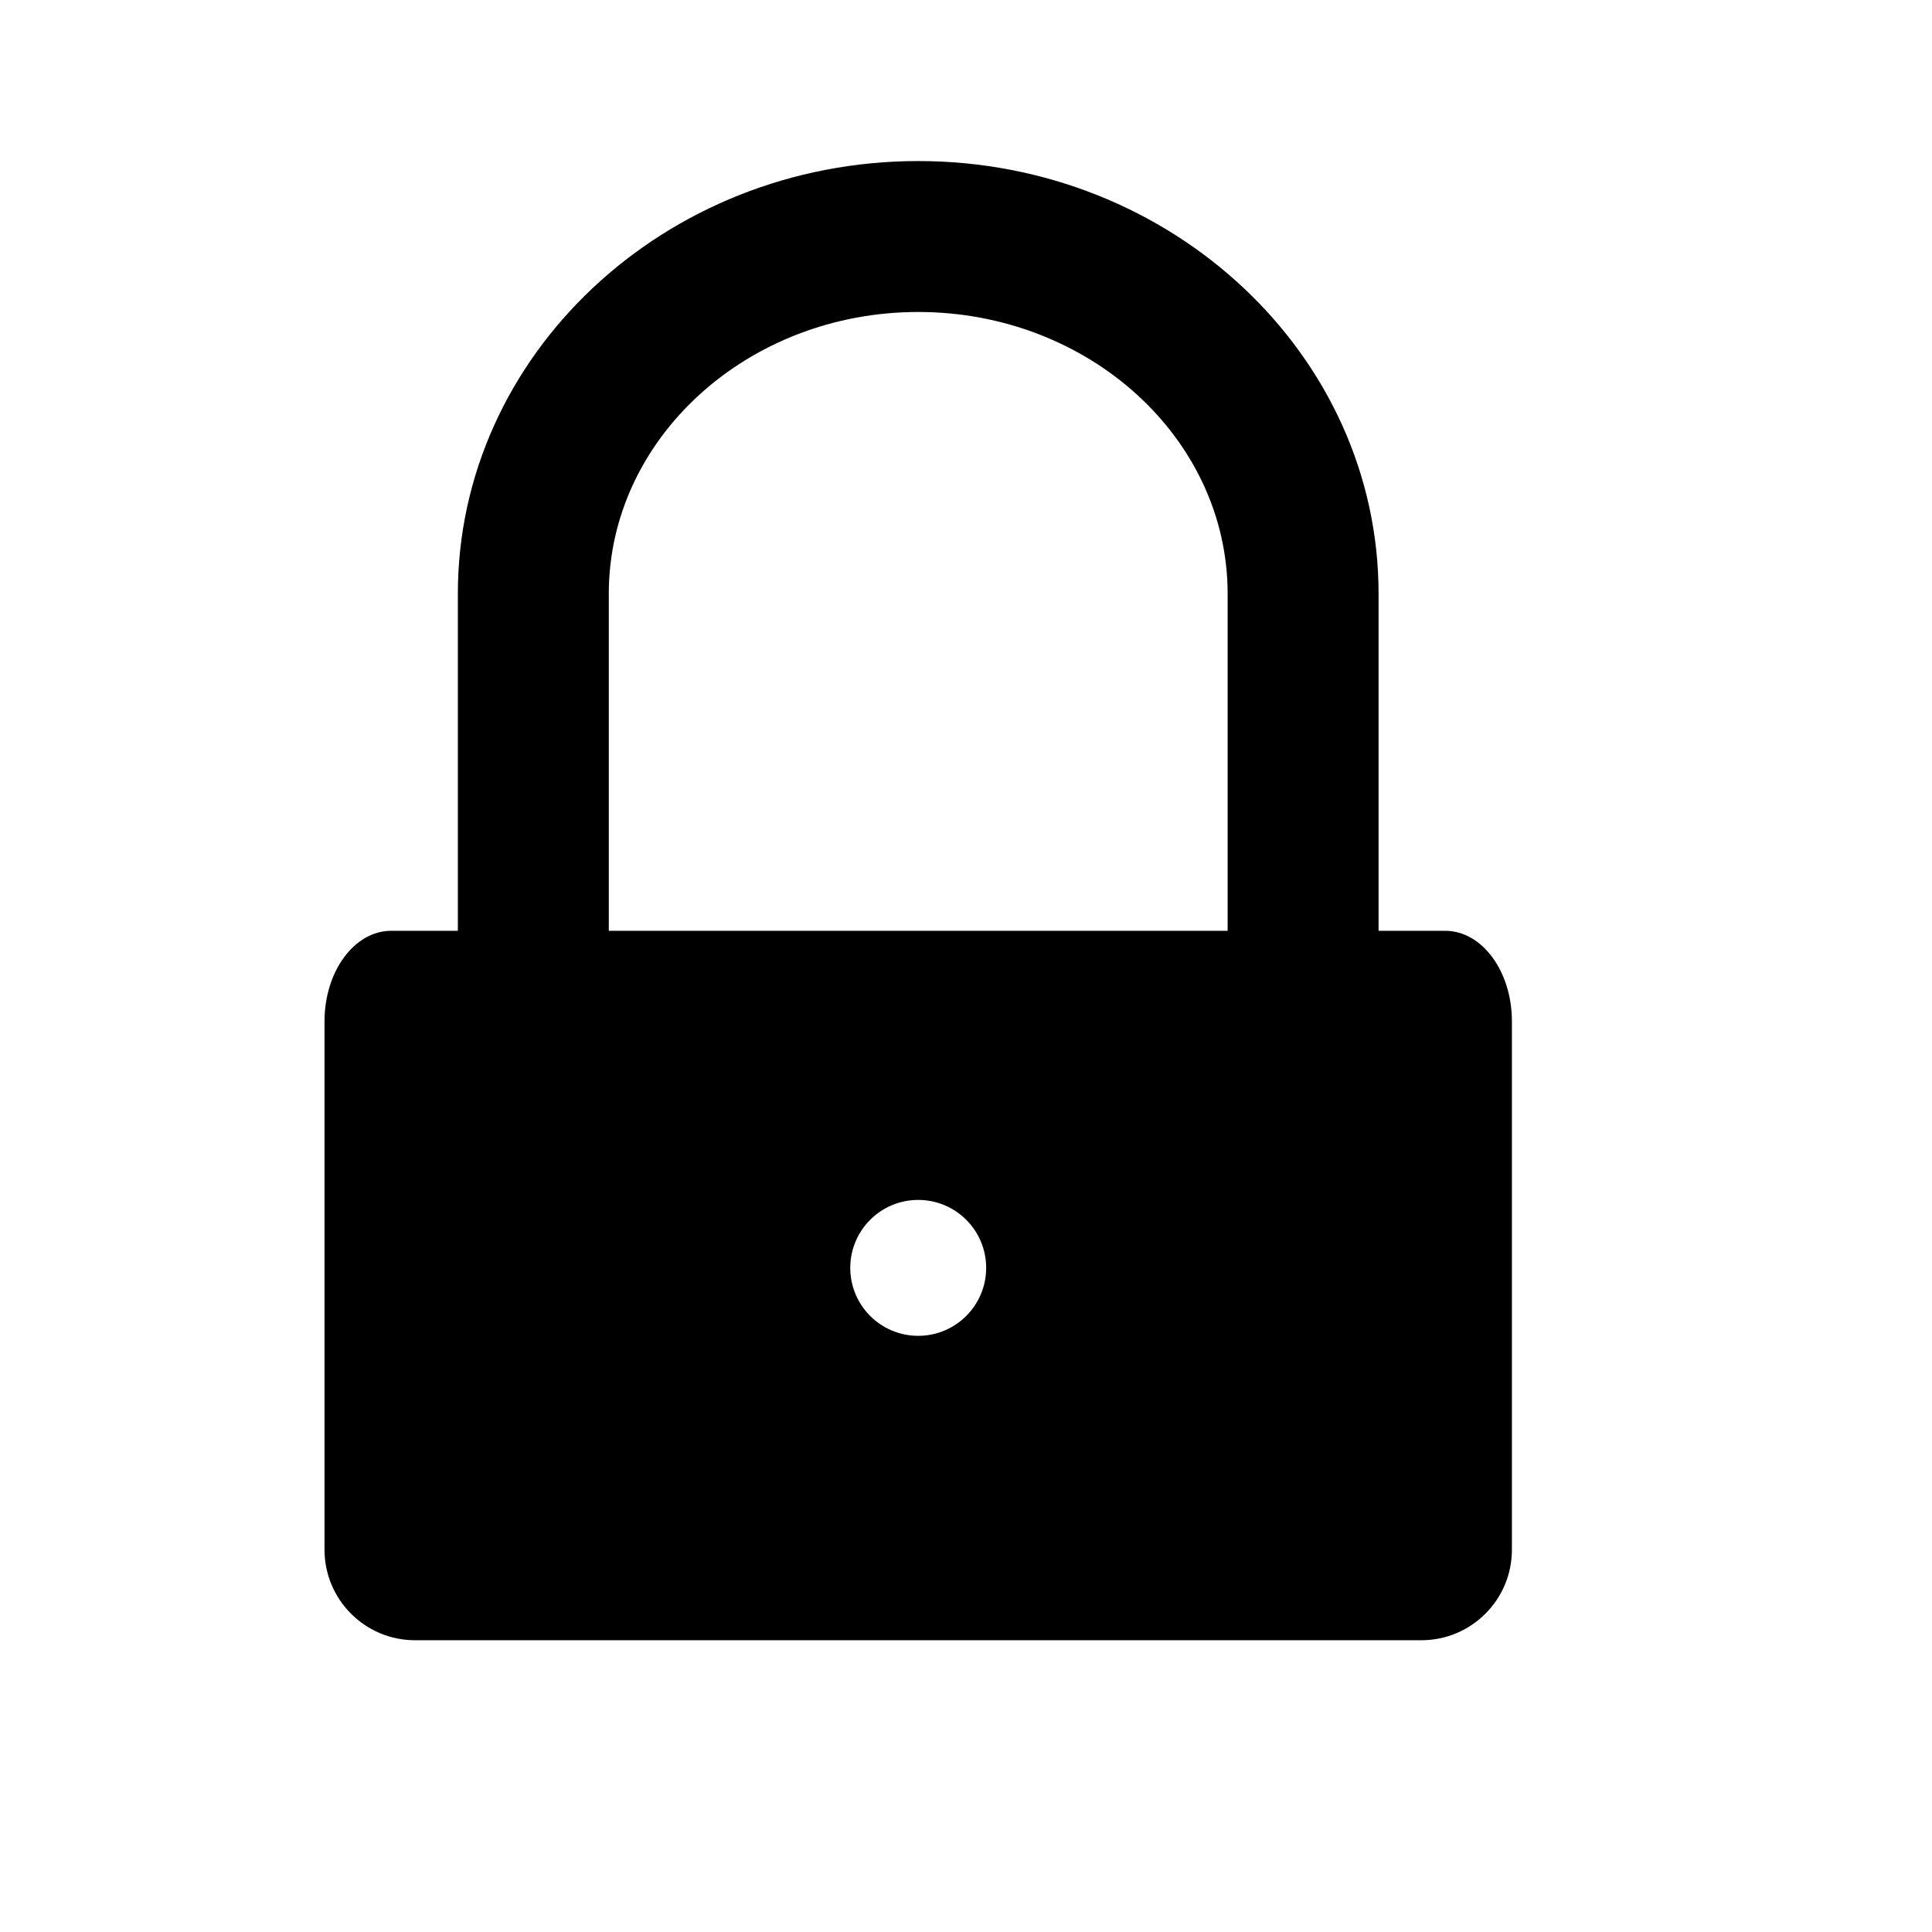 <?xml version="1.0" encoding="iso-8859-1"?>
<!-- Generator: Adobe Illustrator 17.0.0, SVG Export Plug-In . SVG Version: 6.00 Build 0)  -->
<!DOCTYPE svg PUBLIC "-//W3C//DTD SVG 1.1//EN" "http://www.w3.org/Graphics/SVG/1.1/DTD/svg11.dtd">
<svg version="1.1" id="Capa_1" xmlns="http://www.w3.org/2000/svg" xmlns:xlink="http://www.w3.org/1999/xlink" x="0px" y="0px"
	 width="64px" height="64px" viewBox="0 0 64 64" style="enable-background:new 0 0 64 64;" xml:space="preserve">
<path d="M47.875,30.834h-2.208V19.668c0-7.903-6.841-14.333-15.25-14.333c-8.409,0-15.25,6.43-15.25,14.333v11.166
	c0,0-0.989,0-2.208,0c-1.22,0-2.209,1.343-2.209,3v17.501c0,1.657,1.343,3,3,3h33.334c1.657,0,3-1.343,3-3V33.834
	C50.084,32.177,49.095,30.834,47.875,30.834z M30.417,44.251c-1.243,0-2.251-1.008-2.251-2.251s1.008-2.251,2.251-2.251
	c1.243,0,2.251,1.008,2.251,2.251S31.66,44.251,30.417,44.251z M40.667,30.834h-20.5V19.668c0-5.146,4.598-9.333,10.25-9.333
	c5.652,0,10.25,4.186,10.25,9.333V30.834z"/>
</svg>
